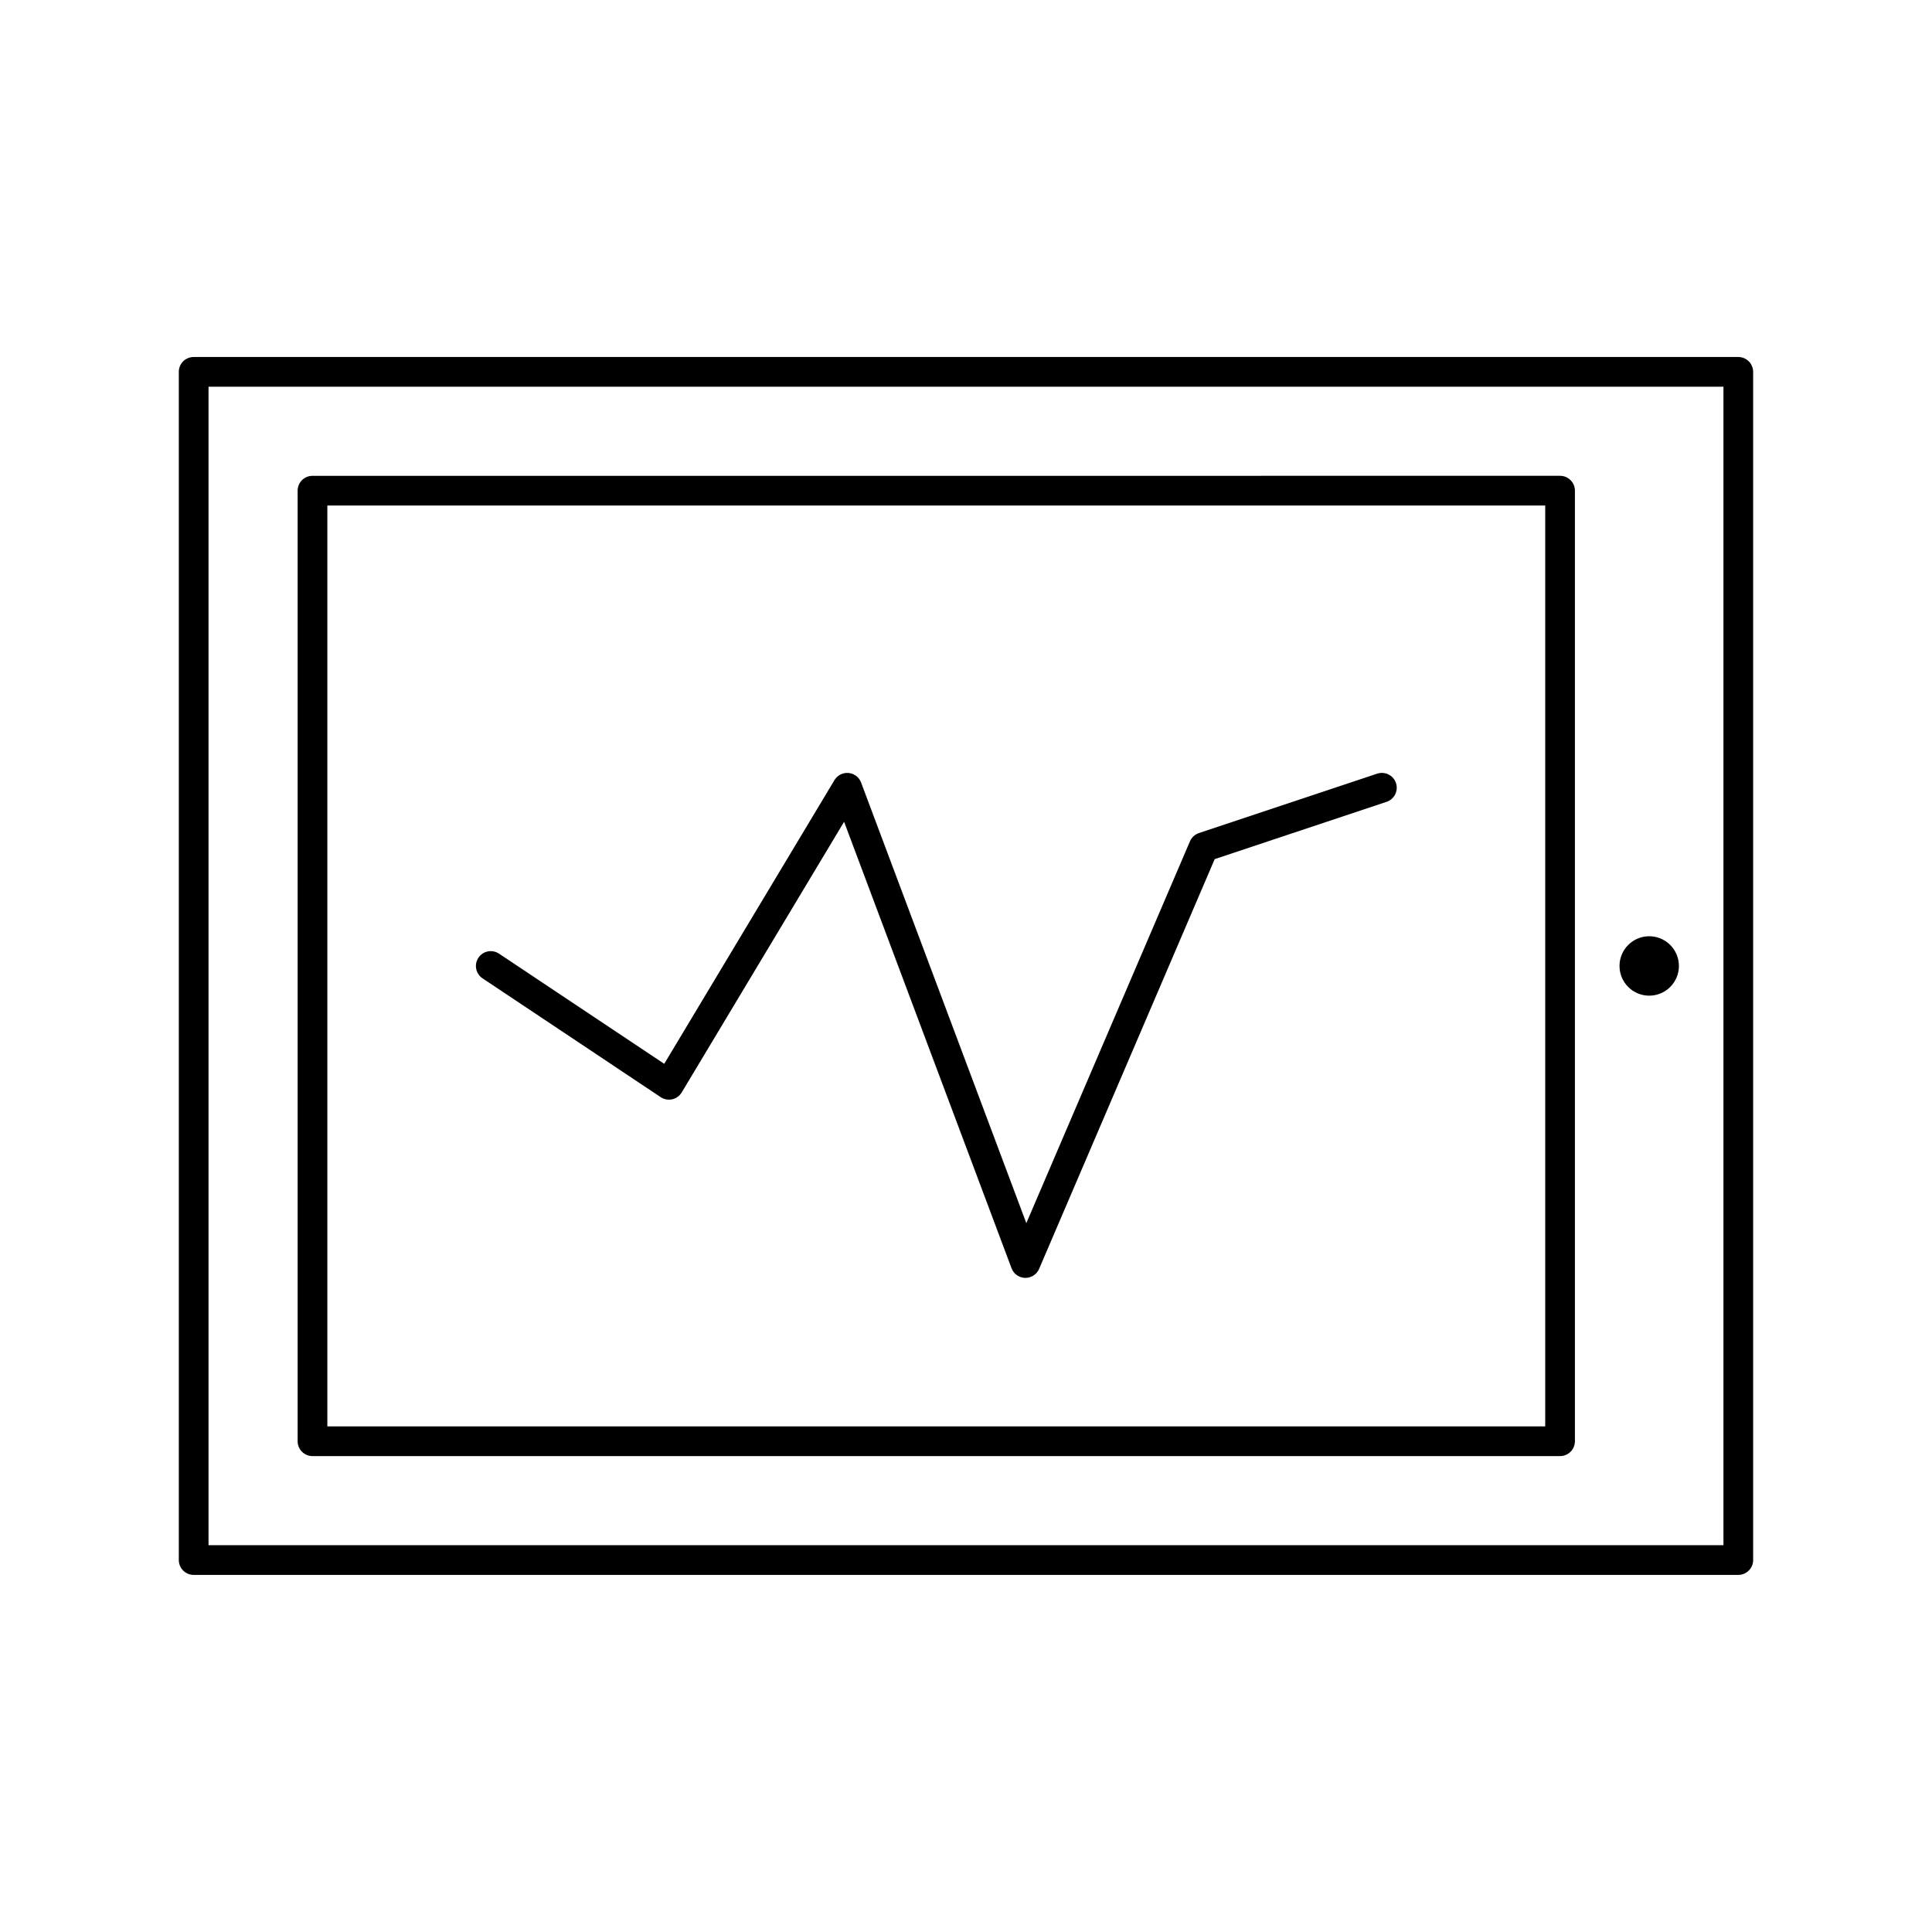 <?xml version="1.0" encoding="UTF-8"?>
<!-- Uploaded to: SVG Repo, www.svgrepo.com, Generator: SVG Repo Mixer Tools -->
<svg fill="#000000" width="800px" height="800px" version="1.1" viewBox="144 144 512 512" xmlns="http://www.w3.org/2000/svg">
 <g>
  <path d="m604.67 238.61h-409.35c-1.047 0-2.047 0.418-2.785 1.148-0.738 0.734-1.148 1.742-1.148 2.789v314.88c0 2.172 1.762 3.938 3.938 3.938h409.34c2.172 0 3.938-1.762 3.938-3.938v-314.88c-0.004-2.172-1.766-3.938-3.938-3.938zm-3.938 314.88h-401.47v-307.01h401.47z"/>
  <path d="m226.81 529.88h330.62c2.172 0 3.938-1.762 3.938-3.938v-251.91c0-2.172-1.762-3.938-3.938-3.938l-330.62 0.004c-1.047 0-2.047 0.418-2.785 1.148-0.738 0.734-1.148 1.742-1.148 2.789v251.91c0 2.172 1.762 3.934 3.934 3.934zm326.69-251.91v244.03h-322.75v-244.03z"/>
  <path d="m588.93 399.99c0 4.348-3.523 7.871-7.871 7.871-4.348 0-7.871-3.523-7.871-7.871 0-4.348 3.523-7.875 7.871-7.875 4.348 0 7.871 3.527 7.871 7.875"/>
  <path d="m319.1 434.76c0.898 0.598 1.977 0.789 3.047 0.566 1.047-0.234 1.961-0.898 2.512-1.82l43.035-71.723 44.375 118.32c0.559 1.504 1.984 2.512 3.59 2.551h0.094c1.566 0 3-0.938 3.621-2.387l46.531-108.59 45.555-15.184c2.062-0.684 3.172-2.914 2.488-4.977-0.691-2.062-2.922-3.164-4.984-2.488l-47.23 15.742c-1.07 0.355-1.93 1.148-2.379 2.18l-43.367 101.2-43.793-116.77c-0.527-1.418-1.828-2.402-3.328-2.535-1.496-0.141-2.953 0.605-3.731 1.898l-45.105 75.18-43.793-29.199c-1.828-1.203-4.258-0.715-5.457 1.094-1.203 1.812-0.715 4.25 1.094 5.457z"/>
 </g>
</svg>
